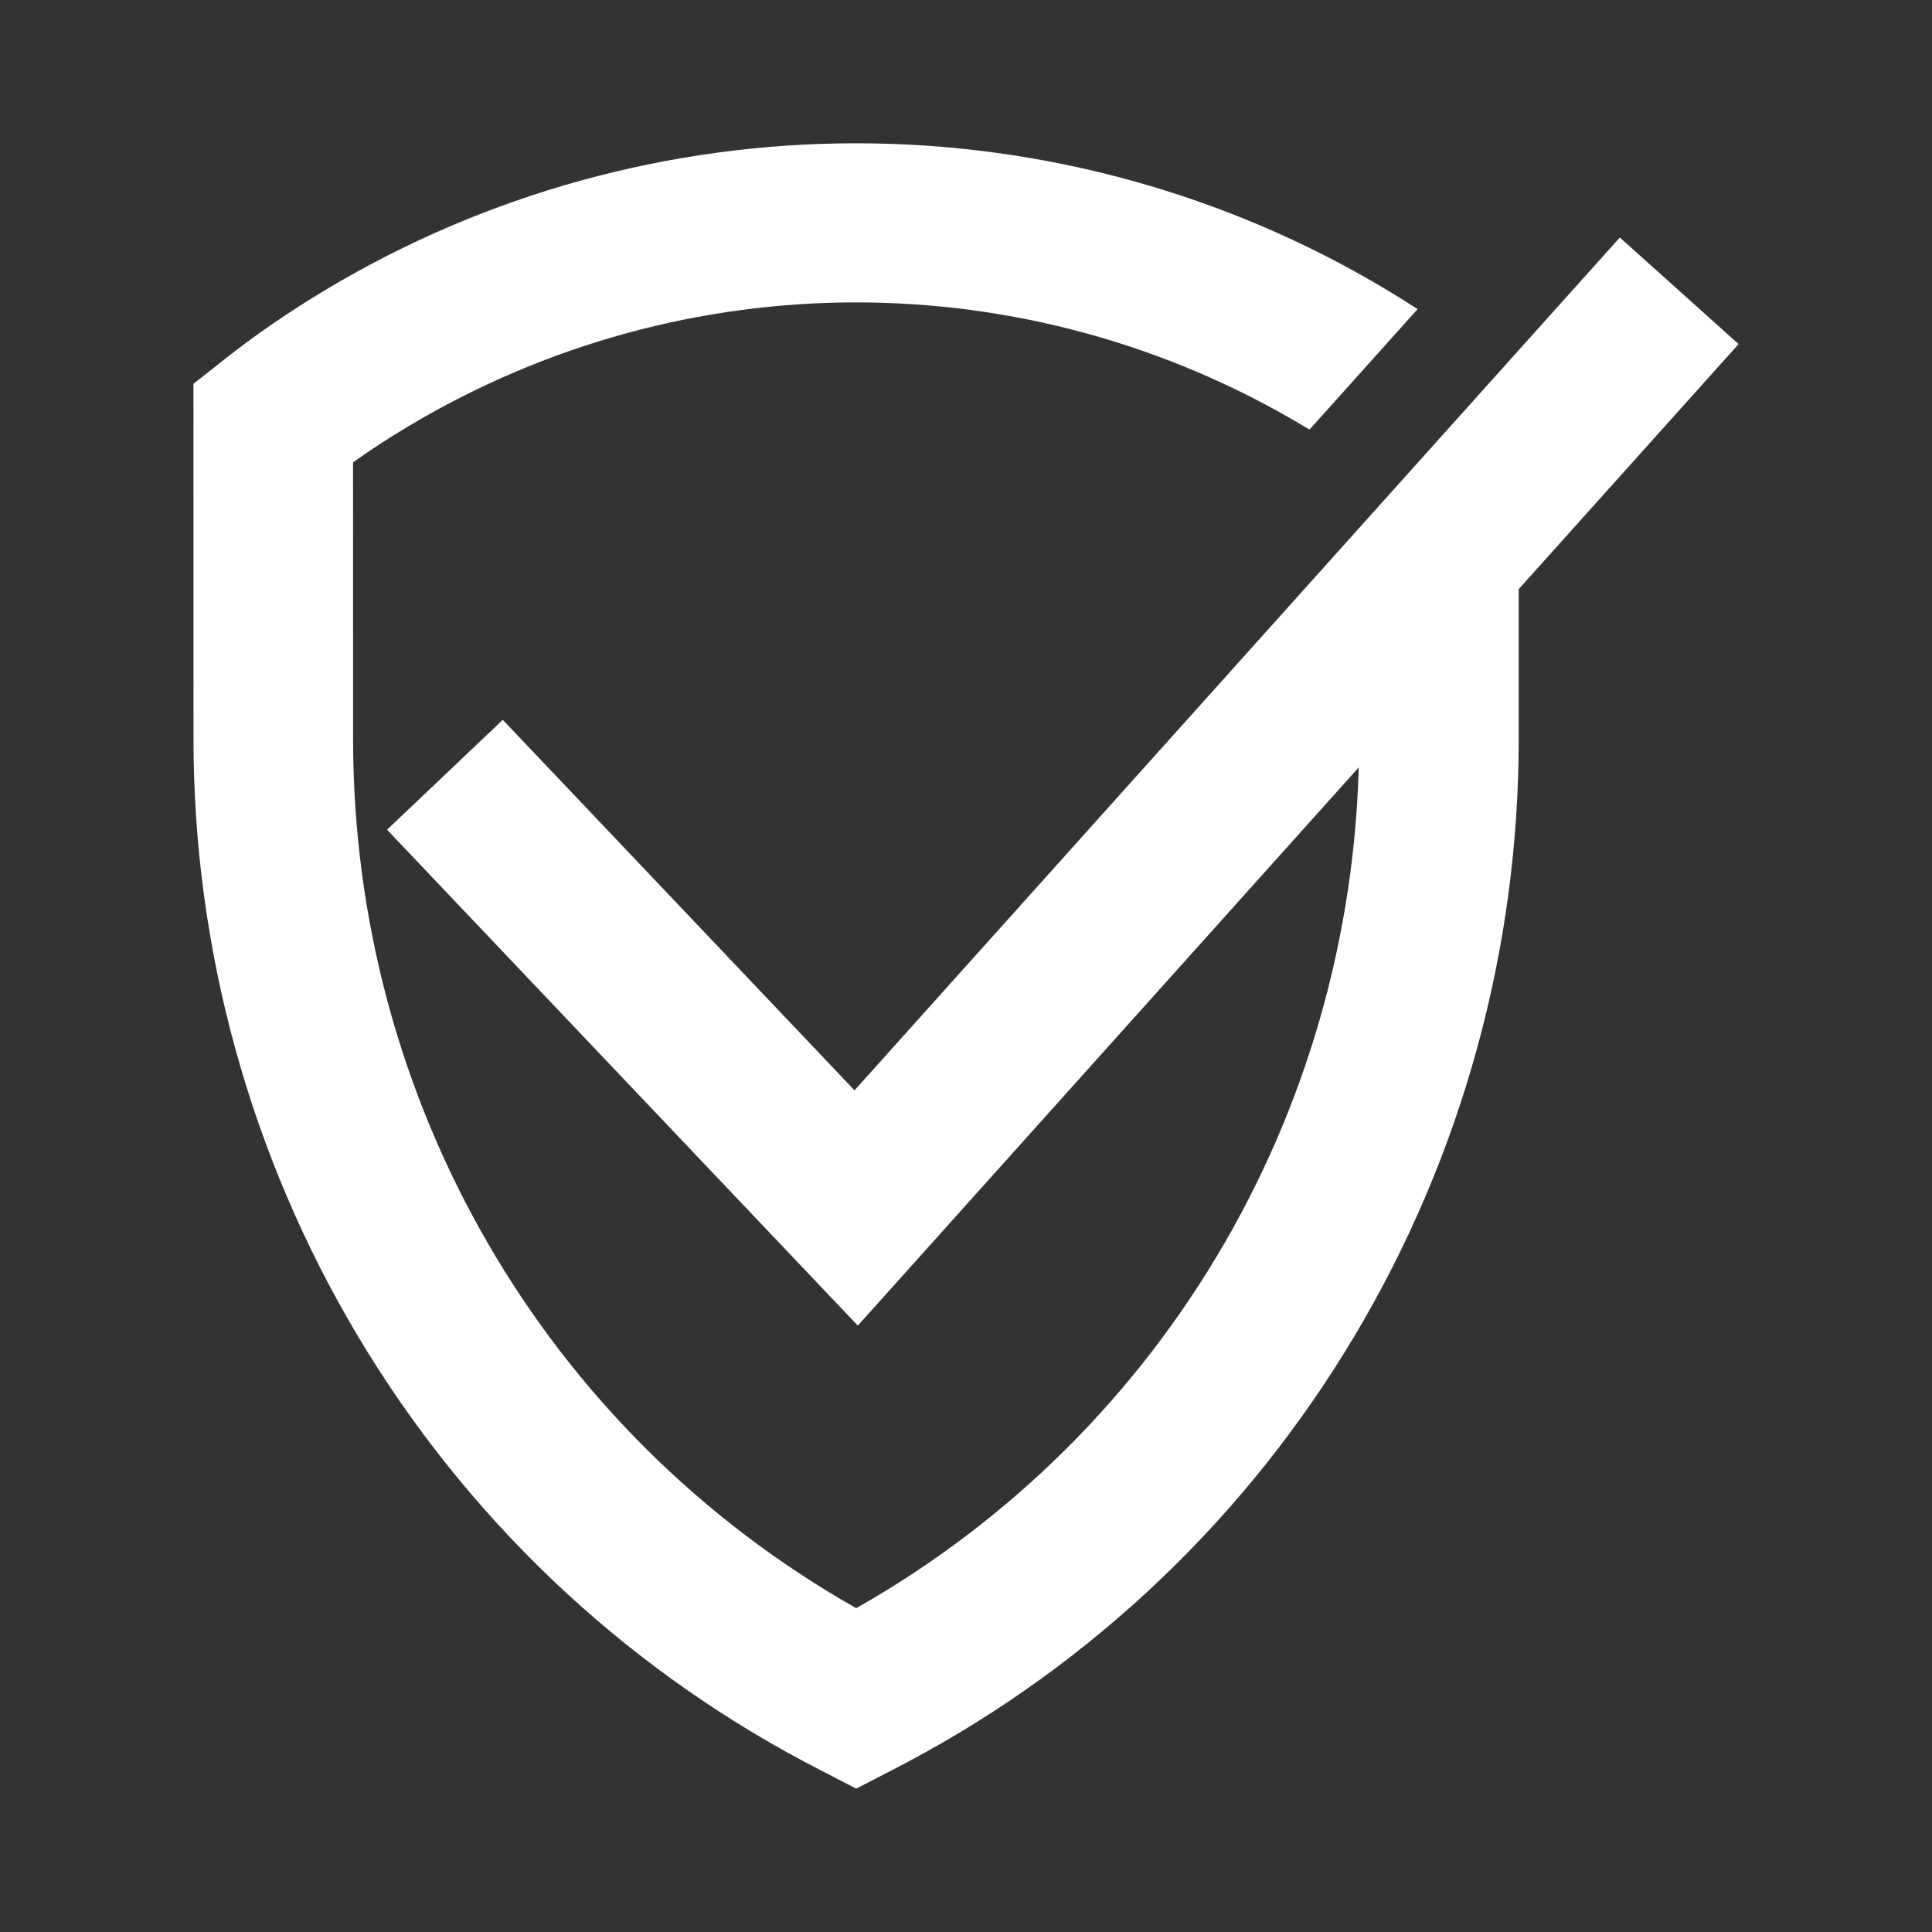 <?xml version="1.0" encoding="UTF-8"?>
<svg xmlns="http://www.w3.org/2000/svg" xmlns:xlink="http://www.w3.org/1999/xlink" width="2000" zoomAndPan="magnify" viewBox="0 0 1500 1500" height="2000" preserveAspectRatio="xMidYMid meet" version="1.0">
  <rect x="0" y="0" width="1500" height="1500" fill="#333333" stroke="none"/>
  <defs>
    <clipPath id="7f5fe54c28">
      <path d="M 150.199 111.254 L 1180 111.254 L 1180 1388.504 L 150.199 1388.504 Z M 150.199 111.254 " clip-rule="nonzero"></path>
    </clipPath>
    <clipPath id="a5695b4769">
      <path d="M 300 184.266 L 1349.844 184.266 L 1349.844 1029.434 L 300 1029.434 Z M 300 184.266 " clip-rule="nonzero"></path>
    </clipPath>
  </defs>
  <g clip-path="url(#7f5fe54c28)">
    <path fill="#ffffff" d="M 1055.211 476.156 L 1055.223 573.879 C 1055.258 855.285 906.191 1111.863 664.762 1248.578 C 423.316 1111.926 274.164 855.32 274.129 573.871 L 274.105 358.949 C 287.664 349.305 301.977 339.961 316.938 331.043 C 531.391 202.734 797.867 202.699 1012.379 330.957 C 1013.824 331.82 1015.258 332.676 1016.676 333.539 L 1100.645 239.984 C 1092.574 234.746 1084.34 229.641 1075.953 224.609 C 951.891 150.422 809.645 111.238 664.617 111.254 C 592.113 111.262 520.305 121.074 451.094 140.156 C 381.895 159.238 315.348 187.609 253.312 224.723 C 224.844 241.758 198.051 260.148 173.738 279.402 L 150.199 297.984 L 150.23 573.887 C 150.25 737.004 194.281 897.125 277.578 1036.875 C 361.246 1177.312 481.402 1291.836 625.023 1368.078 C 628.758 1370.066 632.543 1372.039 636.371 1374.008 L 664.781 1388.676 L 693.215 1374 C 696.992 1372.055 700.734 1370.086 704.477 1368.09 C 848.094 1291.852 968.242 1177.297 1051.875 1036.863 C 1135.156 897.09 1179.145 736.988 1179.121 573.859 L 1179.094 338.102 L 1055.211 476.156 " fill-opacity="1" fill-rule="nonzero"></path>
  </g>
  <g clip-path="url(#a5695b4769)">
    <path fill="#ffffff" d="M 666.008 1029.199 L 300.508 644.184 L 390.363 558.883 L 663.449 846.539 L 1257.629 184.395 L 1349.844 267.148 L 666.008 1029.199 " fill-opacity="1" fill-rule="nonzero"></path>
  </g>
</svg>
